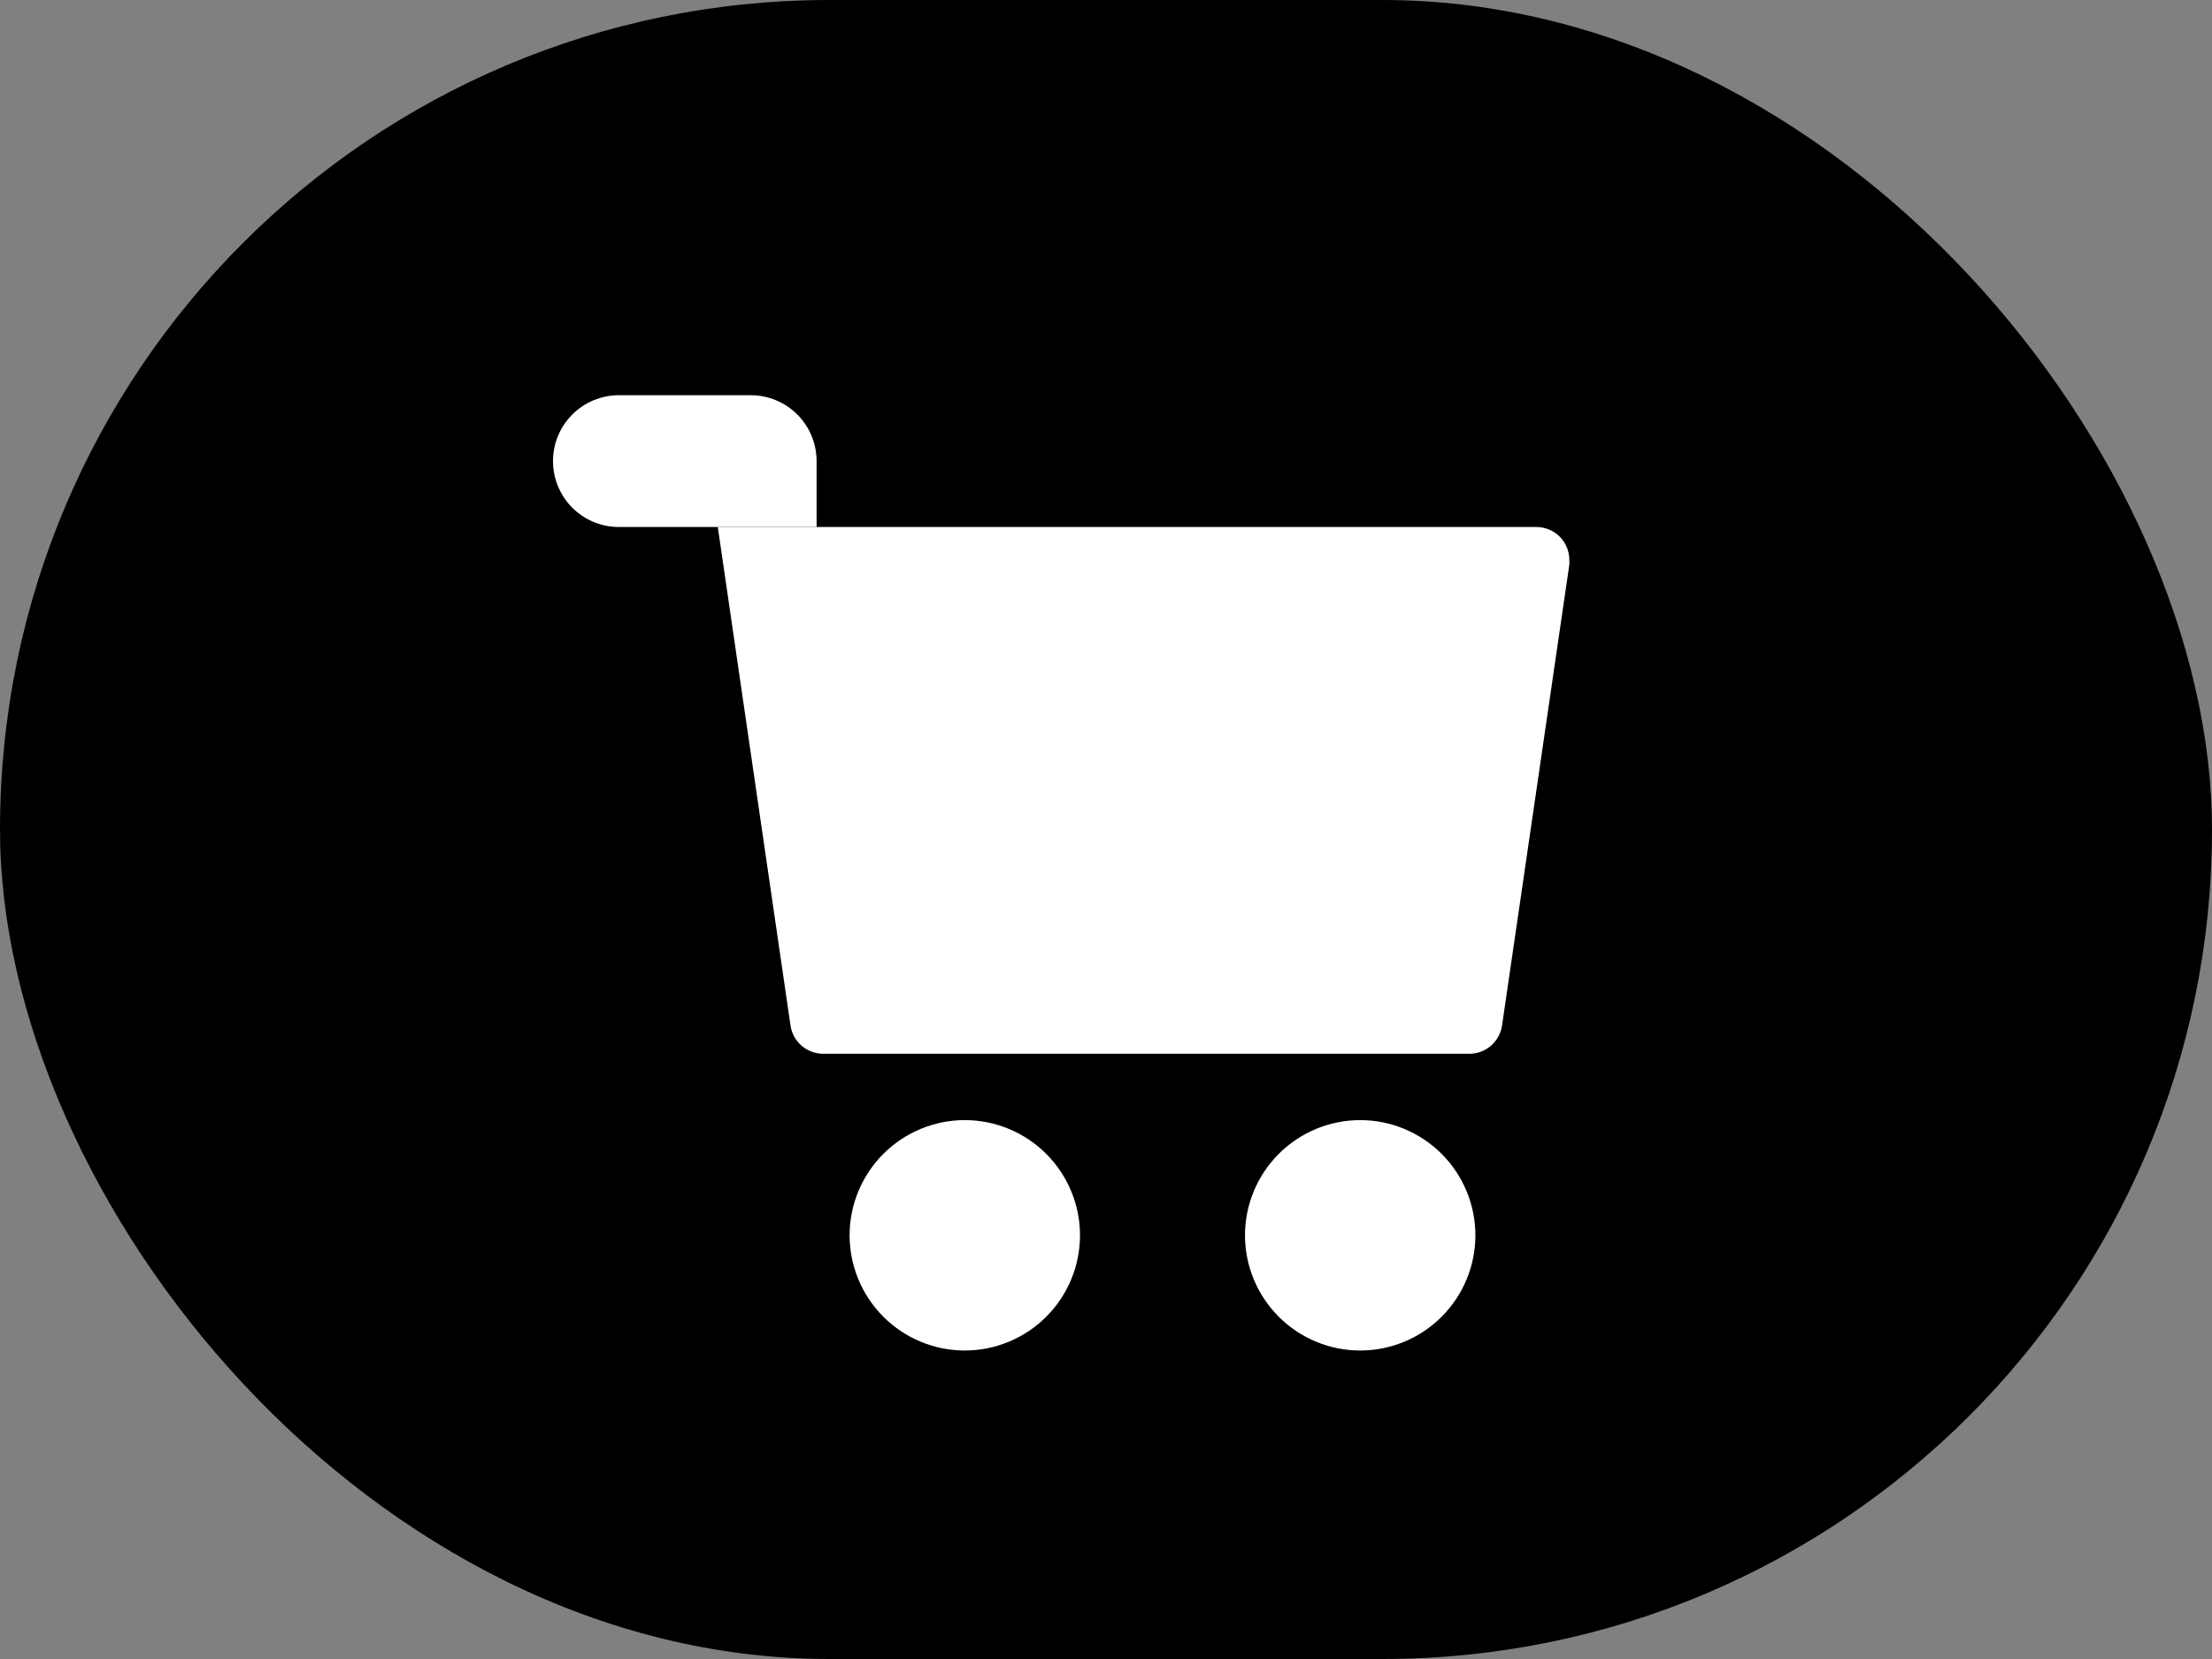 <svg xmlns="http://www.w3.org/2000/svg" xmlns:xlink="http://www.w3.org/1999/xlink" width="24" height="18" viewBox="0 0 24 18">
  <rect x="0" y="0" width="24" height="18" fill="#808080" stroke="none"/>
  <defs>
    <clipPath id="clip-path">
      <path id="路径_2" data-name="路径 2" d="M.715-29h1.43a.715.715,0,0,1,.715.715v.715H.715A.715.715,0,0,1,0-28.285.715.715,0,0,1,.715-29Z" transform="translate(0 29)" fill="#fff" clip-rule="evenodd"/>
    </clipPath>
    <clipPath id="clip-path-2">
      <path id="路径_4" data-name="路径 4" d="M10.251-4.5A1.251,1.251,0,0,0,11.5-5.749,1.251,1.251,0,0,0,10.251-7,1.251,1.251,0,0,0,9-5.749,1.251,1.251,0,0,0,10.251-4.5Z" transform="translate(-9 7)" fill="#fff" clip-rule="evenodd"/>
    </clipPath>
    <clipPath id="clip-path-3">
      <path id="路径_6" data-name="路径 6" d="M22.251-4.5A1.251,1.251,0,0,0,23.5-5.749,1.251,1.251,0,0,0,22.251-7,1.251,1.251,0,0,0,21-5.749,1.251,1.251,0,0,0,22.251-4.5Z" transform="translate(-21 7)" fill="#fff" clip-rule="evenodd"/>
    </clipPath>
    <clipPath id="clip-path-4">
      <path id="路径_8" data-name="路径 8" d="M5-25h8.882a.357.357,0,0,1,.357.357.358.358,0,0,1,0,.052l-.73,5a.358.358,0,0,1-.354.306H6.143a.358.358,0,0,1-.354-.306L5-25Z" transform="translate(-5 25)" fill="#fff" clip-rule="evenodd"/>
    </clipPath>
  </defs>
  <g id="组_26" data-name="组 26" transform="translate(-150 -461)">
    <rect id="矩形_1" data-name="矩形 1" width="24" height="18" rx="9" transform="translate(150 461)"/>
    <g id="组_9" data-name="组 9" transform="translate(-362.306 -70)">
      <g id="组_1" data-name="组 1" transform="translate(518.306 535.288)" clip-path="url(#clip-path)">
        <path id="路径_1" data-name="路径 1" d="M-5-34H1.435v5H-5Z" transform="translate(3.213 32.213)" fill="#fff"/>
      </g>
      <g id="组_2" data-name="组 2" transform="translate(521.524 543.153)" clip-path="url(#clip-path-2)">
        <path id="路径_3" data-name="路径 3" d="M4-12h6.077v6.077H4Z" transform="translate(-5.787 10.213)" fill="#fff"/>
      </g>
      <g id="组_3" data-name="组 3" transform="translate(525.814 543.153)" clip-path="url(#clip-path-3)">
        <path id="路径_5" data-name="路径 5" d="M16-12h6.077v6.077H16Z" transform="translate(-17.787 10.213)" fill="#fff"/>
      </g>
      <g id="组_4" data-name="组 4" transform="translate(520.094 536.718)" clip-path="url(#clip-path-4)">
        <path id="路径_7" data-name="路径 7" d="M0-30H12.814v9.295H0Z" transform="translate(-1.787 28.213)" fill="#fff"/>
      </g>
    </g>
  </g>
</svg>
